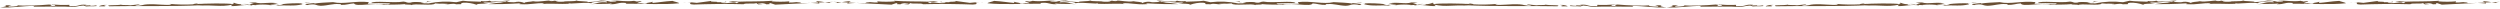 <svg width="1152" height="4" viewBox="0 0 1152 4" fill="none" xmlns="http://www.w3.org/2000/svg">
<path d="M384 0.837C383.046 0.984 382.119 0.984 382.267 1.331C378.546 0.877 380.426 0.89 375.966 0.49C376.127 0.704 377.605 1.184 377.565 1.624C371.251 0.997 371.116 1.704 367.072 1.237C367.763 1.156 368.46 1.129 369.155 1.157C368.631 0.544 365.769 1.277 363.526 1.157L363.754 0.624C361.01 0.859 358.25 0.859 355.505 0.624L356.083 0.357C350.803 0.77 344.61 0.584 340.109 0.784L337.678 0.49C331.471 0.89 343.858 0.677 339.303 1.464C338.618 0.49 336.106 1.784 332.586 1.398C330.92 1.011 336.173 1.197 334.319 0.744C333.54 1.251 332.425 0.89 330.557 1.037C330.96 0.57 326.608 1.037 327.776 0.437L321.073 1.317C319.633 1.095 318.172 1.042 316.72 1.157C320.293 1.157 315.739 1.865 319.742 2.091C325.6 1.865 335.353 1.704 342.648 1.945C343.454 1.304 347.337 1.945 348.506 1.424C348.681 1.638 349.231 1.811 349.406 2.025C354.108 1.878 348.291 1.664 349.406 1.424C351.461 1.344 353.127 1.731 352.939 1.971C356.311 1.971 353.302 1.784 355.022 1.438L357.225 2.145M16.108 2.732C15.49 2.825 15.651 2.985 15.396 3.092C22.113 3.092 30.295 2.879 32.955 3.199C35.199 3.319 35.642 2.705 38.45 2.558L39.726 2.972C41.244 2.705 45.906 3.159 44.253 2.478C43.367 2.633 42.467 2.701 41.566 2.678L41.782 2.452L38.947 2.532L39.914 2.238C35.803 1.811 37.026 3.119 31.974 2.839V2.251C29.286 2.355 26.594 2.292 23.913 2.065C23.913 2.065 23.913 2.358 24.464 2.238C25.015 2.118 25.741 2.505 25.364 2.678C20.259 3.145 26.157 2.332 22.597 2.091C18.258 2.492 9.968 2.839 7.564 2.358C9.606 2.718 6.583 3.092 4.151 3.065C3.036 2.852 4.917 2.705 5.307 2.532C4.254 2.412 3.194 2.372 2.136 2.412C3.6 2.732 2.633 3.186 0 3.386C5.777 3.746 10.358 2.665 16.122 2.732M48.566 2.812C48.364 3.052 46.887 2.812 45.745 2.959C45.382 2.692 47.491 2.158 49.17 2.251L47.639 2.665C48.405 2.665 48.378 2.759 48.566 2.812ZM64.204 1.985L60.039 2.452C59.3 2.211 54.665 2.452 56.116 2.091C53.725 2.638 48.351 2.105 50.299 2.892C62.498 2.612 79.344 3.092 93.478 2.372L91.221 2.692C98.569 2.051 101.283 3.399 107.194 2.131L106.402 2.785C109.76 2.959 112.837 1.838 116.343 2.532L116.007 2.265C116.934 2.265 117.351 2.385 118.251 2.385L117.875 2.265C119.996 2.045 122.135 2.045 124.256 2.265C124.417 2.478 123.128 2.358 122.375 2.412C124.013 2.426 125.65 2.35 127.279 2.185C128.757 2.372 127.279 2.478 127.051 2.572C132.707 2.278 135.273 2.972 139.276 1.998C139.666 1.825 137.812 1.664 139.881 1.584C136.487 1.407 133.084 1.523 129.711 1.931H130.651C127.964 2.865 128.609 1.718 124.27 2.118C125.412 1.744 127.306 1.744 128.058 1.531C123.047 0.77 120.898 2.051 117.579 1.117H117.942C116.873 1.098 115.805 1.156 114.745 1.291C115.487 1.422 116.236 1.511 116.988 1.558C116.243 1.627 115.523 1.86 114.879 2.238C113.535 1.825 113.173 2.438 111.131 2.238C110.405 1.851 112.837 1.878 113.603 1.678L111.144 1.945C109.999 1.951 108.865 1.724 107.812 1.277C105.905 1.571 108.927 1.491 107.382 1.905C104.991 1.424 94.66 1.558 89.756 1.931C91.449 1.931 90.361 1.518 92.443 1.584C91.704 1.491 89.071 1.691 89.044 1.998C85.421 2.194 81.789 2.127 78.176 1.798L79.089 2.091C76.402 2.598 72.372 1.731 67.656 2.011H67.751C66.232 2.011 64.943 2.799 62.175 2.652C62.941 2.292 64.432 2.318 64.284 1.971M141.573 1.344L141.385 1.438L140.042 1.304L141.573 1.344ZM143.091 1.077C142.157 1.016 141.219 1.016 140.284 1.077C141.217 1.178 142.158 1.178 143.091 1.077ZM196.937 0.984C196.412 1.053 195.882 1.08 195.352 1.064C195.836 0.997 196.346 0.944 196.87 0.904L196.937 0.984ZM199.194 0.984L196.601 0.584L196.87 0.917C197.645 0.851 198.425 0.874 199.194 0.984ZM169.934 0.997L169.504 1.771C173.077 1.571 174.878 2.025 178.492 1.971C179.835 1.971 179.069 1.704 180.01 1.558C176.45 1.558 172.903 1.371 171.035 1.357C172.379 0.157 181.326 1.531 185.894 0.73C187.573 0.824 186.969 1.384 189.226 1.211C190.475 0.65 193.162 1.037 195.352 1.064L193.74 1.304C194.971 1.53 196.224 1.615 197.475 1.558C201.681 0.696 206 0.516 210.264 1.024L213.314 0.343C215.92 0.73 219.306 0.624 221.724 0.797L221.563 0.45C222.931 0.701 224.336 0.66 225.687 0.33C226.063 0.45 226.05 0.597 226.413 0.717C229.973 0.81 233.022 0.13 235.064 0.343C232.378 0.85 235.441 0.464 232.378 0.984C234.675 0.664 236.3 1.357 238.034 0.85C239.324 0.694 240.632 0.903 241.809 1.451C240.922 0.85 245.046 0.837 245.637 0.57C248.526 1.077 251.213 0.13 254.786 0.223C254.021 0.223 253.08 0.223 253.067 0.423C254.8 0.704 254.813 0.29 256.157 0.303C255.982 0.303 256.036 0.303 255.888 0.423H257.393L256.251 0.517C256.251 0.81 258.306 0.877 259.811 0.757C260.201 0.437 265.05 0.757 265.655 0.237C266.179 0.717 271.459 0.45 270.854 1.011C272.892 0.929 274.919 0.675 276.913 0.25C278.417 0.245 279.916 0.428 281.373 0.797C282.515 0.717 284.06 0.797 284.06 0.45L281.373 0.357C286.089 0.063 287.876 0.957 292.43 0.357C291.678 0.557 293.935 0.53 293.156 0.744L295.614 0.477C295.614 0.917 293.908 0.984 293.666 1.504C296.501 1.224 295.896 1.931 298.368 1.664C296.353 1.398 299.98 1.184 300.665 0.837V1.344C303.688 1.117 305.959 0.637 309.922 0.41C310.083 0.624 313.428 1.251 312.851 1.518C306.227 2.238 296.514 1.664 288.252 1.704L288.668 1.384C284.557 0.957 285.041 2.025 281.118 1.958L282.112 1.558C279.654 1.971 274.965 1.664 272.13 1.958C275.543 1.691 275.408 0.744 279.708 1.077C279.708 0.931 279.909 0.704 278.982 0.544C276.295 0.544 272.265 0.917 272.547 1.478C268.275 0.85 262.175 2.211 262.243 1.317C261.678 1.438 262.041 1.558 262.592 1.731C258.253 1.998 252.288 1.424 250.004 1.891L250.783 1.531C247.048 1.237 244.549 2.238 239.874 1.931C237.778 1.825 241.809 1.558 239.122 1.558C234.406 1.851 229.153 1.958 224.841 1.918C227.278 1.487 229.743 1.224 232.216 1.131C227.756 0.597 235.387 1.251 232.821 0.57C227.729 0.744 228.791 1.251 223.417 1.144C221.334 1.384 224.518 1.504 225.083 1.531C222.799 1.851 220.018 1.531 219.601 2.185C217.675 1.507 215.639 1.19 213.596 1.251C210.909 1.611 214.671 2.051 210.184 1.958C208.343 1.371 207.147 2.198 204.931 1.958C205.307 1.958 206.274 1.958 206.274 1.784C200.672 1.478 205.334 1.931 200.47 1.571C199.839 2.905 190.542 1.371 189.535 2.412C190.314 1.905 185.034 2.318 186.942 1.878C183.368 2.225 179.607 2.065 176.799 2.211C172.352 1.077 163.955 3.346 163.136 1.571C161.067 1.651 159.898 2.332 156.889 2.265C157.278 2.091 157.48 1.851 156.177 1.878C153.181 1.664 151.246 2.558 147.874 2.665C145.066 2.518 146.047 1.771 142.5 2.118L141.721 2.332C138.564 1.905 143.468 1.531 144.972 1.411L144.771 1.651C146.867 1.277 150.628 1.131 153.45 0.984C158.246 2.091 163.821 0.263 169.961 0.984M257.42 0.45H258.36C258.047 0.417 257.732 0.417 257.42 0.45ZM300.733 0.824V0.61C300.921 0.69 300.854 0.77 300.733 0.837M316.72 1.157H315.121C314.584 1.277 315.443 1.157 316.72 1.157Z" fill="#684E33"/>
<path d="M384 0.837C384.954 0.984 385.881 0.984 385.733 1.331C389.454 0.877 387.574 0.89 392.034 0.49C391.873 0.704 390.395 1.184 390.435 1.624C396.749 0.997 396.884 1.704 400.928 1.237C400.237 1.156 399.54 1.129 398.845 1.157C399.369 0.544 402.231 1.277 404.474 1.157L404.246 0.624C406.99 0.859 409.75 0.859 412.495 0.624L411.917 0.357C417.197 0.77 423.39 0.584 427.891 0.784L430.322 0.49C436.529 0.89 424.142 0.677 428.697 1.464C429.382 0.49 431.894 1.784 435.414 1.398C437.08 1.011 431.827 1.197 433.681 0.744C434.46 1.251 435.575 0.89 437.443 1.037C437.04 0.57 441.392 1.037 440.224 0.437L446.927 1.317C448.367 1.095 449.828 1.042 451.28 1.157C447.707 1.157 452.261 1.865 448.258 2.091C442.4 1.865 432.647 1.704 425.352 1.945C424.546 1.304 420.663 1.945 419.494 1.424C419.319 1.638 418.769 1.811 418.594 2.025C413.892 1.878 419.709 1.664 418.594 1.424C416.539 1.344 414.873 1.731 415.061 1.971C411.689 1.971 414.698 1.784 412.978 1.438L410.775 2.145M751.892 2.732C752.51 2.825 752.349 2.985 752.604 3.092C745.887 3.092 737.705 2.879 735.045 3.199C732.801 3.319 732.358 2.705 729.55 2.558L728.274 2.972C726.756 2.705 722.094 3.159 723.747 2.478C724.633 2.633 725.533 2.701 726.433 2.678L726.219 2.452L729.053 2.532L728.086 2.238C732.197 1.811 730.974 3.119 736.026 2.839V2.251C738.714 2.355 741.406 2.292 744.086 2.065C744.086 2.065 744.086 2.358 743.536 2.238C742.985 2.118 742.259 2.505 742.636 2.678C747.741 3.145 741.843 2.332 745.403 2.091C749.742 2.492 758.032 2.839 760.436 2.358C758.394 2.718 761.417 3.092 763.849 3.065C764.964 2.852 763.083 2.705 762.693 2.532C763.746 2.412 764.806 2.372 765.864 2.412C764.4 2.732 765.367 3.186 768 3.386C762.223 3.746 757.642 2.665 751.879 2.732M719.434 2.812C719.636 3.052 721.113 2.812 722.255 2.959C722.618 2.692 720.509 2.158 718.83 2.251L720.361 2.665C719.595 2.665 719.622 2.759 719.434 2.812ZM703.796 1.985L707.961 2.452C708.7 2.211 713.335 2.452 711.884 2.091C714.275 2.638 719.649 2.105 717.701 2.892C705.502 2.612 688.656 3.092 674.522 2.372L676.779 2.692C669.431 2.051 666.717 3.399 660.806 2.131L661.598 2.785C658.24 2.959 655.163 1.838 651.657 2.532L651.993 2.265C651.066 2.265 650.649 2.385 649.749 2.385L650.125 2.265C648.004 2.045 645.865 2.045 643.744 2.265C643.583 2.478 644.872 2.358 645.625 2.412C643.987 2.426 642.35 2.35 640.721 2.185C639.243 2.372 640.721 2.478 640.949 2.572C635.293 2.278 632.727 2.972 628.724 1.998C628.334 1.825 630.188 1.664 628.119 1.584C631.513 1.407 634.916 1.523 638.289 1.931H637.349C640.036 2.865 639.391 1.718 643.73 2.118C642.588 1.744 640.694 1.744 639.942 1.531C644.953 0.77 647.102 2.051 650.421 1.117H650.058C651.127 1.098 652.195 1.156 653.255 1.291C652.513 1.422 651.764 1.511 651.012 1.558C651.757 1.627 652.477 1.86 653.121 2.238C654.465 1.825 654.827 2.438 656.869 2.238C657.595 1.851 655.163 1.878 654.397 1.678L656.856 1.945C658.001 1.951 659.135 1.724 660.188 1.277C662.095 1.571 659.073 1.491 660.618 1.905C663.009 1.424 673.34 1.558 678.244 1.931C676.551 1.931 677.639 1.518 675.557 1.584C676.296 1.491 678.929 1.691 678.956 1.998C682.579 2.194 686.211 2.127 689.824 1.798L688.911 2.091C691.598 2.598 695.628 1.731 700.344 2.011H700.25C701.768 2.011 703.057 2.799 705.825 2.652C705.059 2.292 703.568 2.318 703.716 1.971M626.427 1.344L626.615 1.438L627.958 1.304L626.427 1.344ZM624.909 1.077C625.843 1.016 626.781 1.016 627.716 1.077C626.783 1.178 625.842 1.178 624.909 1.077ZM571.063 0.984C571.588 1.053 572.118 1.08 572.648 1.064C572.164 0.997 571.654 0.944 571.13 0.904L571.063 0.984ZM568.806 0.984L571.399 0.584L571.13 0.917C570.355 0.851 569.575 0.874 568.806 0.984ZM598.066 0.997L598.496 1.771C594.923 1.571 593.122 2.025 589.508 1.971C588.165 1.971 588.931 1.704 587.99 1.558C591.55 1.558 595.097 1.371 596.965 1.357C595.621 0.157 586.674 1.531 582.106 0.73C580.427 0.824 581.031 1.384 578.774 1.211C577.525 0.65 574.838 1.037 572.648 1.064L574.26 1.304C573.029 1.53 571.776 1.615 570.525 1.558C566.319 0.696 562 0.516 557.736 1.024L554.686 0.343C552.08 0.73 548.694 0.624 546.276 0.797L546.437 0.45C545.069 0.701 543.664 0.66 542.313 0.33C541.937 0.45 541.95 0.597 541.587 0.717C538.027 0.81 534.978 0.13 532.936 0.343C535.622 0.85 532.559 0.464 535.622 0.984C533.325 0.664 531.7 1.357 529.966 0.85C528.676 0.694 527.368 0.903 526.191 1.451C527.078 0.85 522.954 0.837 522.363 0.57C519.474 1.077 516.787 0.13 513.214 0.223C513.979 0.223 514.92 0.223 514.933 0.423C513.2 0.704 513.187 0.29 511.843 0.303C512.018 0.303 511.964 0.303 512.112 0.423H510.607L511.749 0.517C511.749 0.81 509.694 0.877 508.189 0.757C507.799 0.437 502.95 0.757 502.345 0.237C501.821 0.717 496.541 0.45 497.146 1.011C495.108 0.929 493.081 0.675 491.087 0.25C489.583 0.245 488.084 0.428 486.627 0.797C485.485 0.717 483.94 0.797 483.94 0.45L486.627 0.357C481.911 0.063 480.124 0.957 475.57 0.357C476.322 0.557 474.065 0.53 474.844 0.744L472.386 0.477C472.386 0.917 474.092 0.984 474.334 1.504C471.499 1.224 472.104 1.931 469.632 1.664C471.647 1.398 468.02 1.184 467.335 0.837V1.344C464.312 1.117 462.041 0.637 458.078 0.41C457.917 0.624 454.572 1.251 455.149 1.518C461.773 2.238 471.486 1.664 479.748 1.704L479.332 1.384C483.443 0.957 482.959 2.025 486.882 1.958L485.888 1.558C488.346 1.971 493.035 1.664 495.87 1.958C492.457 1.691 492.592 0.744 488.292 1.077C488.292 0.931 488.091 0.704 489.018 0.544C491.705 0.544 495.735 0.917 495.453 1.478C499.725 0.85 505.825 2.211 505.757 1.317C506.322 1.438 505.959 1.558 505.408 1.731C509.747 1.998 515.712 1.424 517.996 1.891L517.217 1.531C520.952 1.237 523.451 2.238 528.126 1.931C530.222 1.825 526.191 1.558 528.878 1.558C533.594 1.851 538.847 1.958 543.159 1.918C540.722 1.487 538.257 1.224 535.784 1.131C540.244 0.597 532.613 1.251 535.179 0.57C540.271 0.744 539.209 1.251 544.583 1.144C546.666 1.384 543.482 1.504 542.917 1.531C545.201 1.851 547.982 1.531 548.399 2.185C550.325 1.507 552.361 1.19 554.404 1.251C557.091 1.611 553.329 2.051 557.816 1.958C559.657 1.371 560.853 2.198 563.069 1.958C562.693 1.958 561.726 1.958 561.726 1.784C567.328 1.478 562.666 1.931 567.53 1.571C568.161 2.905 577.458 1.371 578.465 2.412C577.686 1.905 582.966 2.318 581.058 1.878C584.632 2.225 588.393 2.065 591.201 2.211C595.648 1.077 604.045 3.346 604.864 1.571C606.933 1.651 608.102 2.332 611.111 2.265C610.722 2.091 610.52 1.851 611.823 1.878C614.819 1.664 616.754 2.558 620.126 2.665C622.934 2.518 621.953 1.771 625.5 2.118L626.279 2.332C629.436 1.905 624.532 1.531 623.028 1.411L623.229 1.651C621.133 1.277 617.372 1.131 614.55 0.984C609.754 2.091 604.179 0.263 598.039 0.984M510.58 0.45H509.64C509.953 0.417 510.268 0.417 510.58 0.45ZM467.267 0.824V0.61C467.079 0.69 467.146 0.77 467.267 0.837M451.28 1.157H452.879C453.416 1.277 452.557 1.157 451.28 1.157Z" fill="#684E33"/>
<path d="M1152 0.837C1151.05 0.984 1150.12 0.984 1150.27 1.331C1146.55 0.877 1148.43 0.89 1143.97 0.49C1144.13 0.704 1145.61 1.184 1145.56 1.624C1139.25 0.997 1139.12 1.704 1135.07 1.237C1135.76 1.156 1136.46 1.129 1137.15 1.157C1136.63 0.544 1133.77 1.277 1131.53 1.157L1131.75 0.624C1129.01 0.859 1126.25 0.859 1123.51 0.624L1124.08 0.357C1118.8 0.77 1112.61 0.584 1108.11 0.784L1105.68 0.49C1099.47 0.89 1111.86 0.677 1107.3 1.464C1106.62 0.49 1104.11 1.784 1100.59 1.398C1098.92 1.011 1104.17 1.197 1102.32 0.744C1101.54 1.251 1100.42 0.89 1098.56 1.037C1098.96 0.57 1094.61 1.037 1095.78 0.437L1089.07 1.317C1087.63 1.095 1086.17 1.042 1084.72 1.157C1088.29 1.157 1083.74 1.865 1087.74 2.091C1093.6 1.865 1103.35 1.704 1110.65 1.945C1111.45 1.304 1115.34 1.945 1116.51 1.424C1116.68 1.638 1117.23 1.811 1117.41 2.025C1122.11 1.878 1116.29 1.664 1117.41 1.424C1119.46 1.344 1121.13 1.731 1120.94 1.971C1124.31 1.971 1121.3 1.784 1123.02 1.438L1125.22 2.145M784.108 2.732C783.49 2.825 783.651 2.985 783.396 3.092C790.113 3.092 798.295 2.879 800.955 3.199C803.199 3.319 803.642 2.705 806.45 2.558L807.726 2.972C809.244 2.705 813.906 3.159 812.253 2.478C811.367 2.633 810.467 2.701 809.567 2.678L809.781 2.452L806.947 2.532L807.914 2.238C803.803 1.811 805.026 3.119 799.974 2.839V2.251C797.286 2.355 794.594 2.292 791.914 2.065C791.914 2.065 791.914 2.358 792.464 2.238C793.015 2.118 793.741 2.505 793.364 2.678C788.259 3.145 794.157 2.332 790.597 2.091C786.258 2.492 777.968 2.839 775.564 2.358C777.606 2.718 774.583 3.092 772.151 3.065C771.036 2.852 772.917 2.705 773.307 2.532C772.254 2.412 771.194 2.372 770.136 2.412C771.6 2.732 770.633 3.186 768 3.386C773.777 3.746 778.358 2.665 784.121 2.732M816.566 2.812C816.364 3.052 814.887 2.812 813.745 2.959C813.382 2.692 815.491 2.158 817.17 2.251L815.639 2.665C816.405 2.665 816.378 2.759 816.566 2.812ZM832.204 1.985L828.039 2.452C827.3 2.211 822.665 2.452 824.116 2.091C821.725 2.638 816.351 2.105 818.299 2.892C830.498 2.612 847.344 3.092 861.478 2.372L859.221 2.692C866.569 2.051 869.283 3.399 875.194 2.131L874.402 2.785C877.76 2.959 880.837 1.838 884.343 2.532L884.007 2.265C884.934 2.265 885.351 2.385 886.251 2.385L885.875 2.265C887.996 2.045 890.135 2.045 892.256 2.265C892.417 2.478 891.128 2.358 890.375 2.412C892.013 2.426 893.65 2.35 895.279 2.185C896.757 2.372 895.279 2.478 895.051 2.572C900.707 2.278 903.273 2.972 907.276 1.998C907.666 1.825 905.812 1.664 907.881 1.584C904.487 1.407 901.084 1.523 897.711 1.931H898.651C895.964 2.865 896.609 1.718 892.27 2.118C893.412 1.744 895.306 1.744 896.058 1.531C891.047 0.77 888.898 2.051 885.579 1.117H885.942C884.873 1.098 883.805 1.156 882.745 1.291C883.487 1.422 884.236 1.511 884.988 1.558C884.243 1.627 883.523 1.86 882.879 2.238C881.535 1.825 881.173 2.438 879.131 2.238C878.405 1.851 880.837 1.878 881.603 1.678L879.144 1.945C877.999 1.951 876.865 1.724 875.812 1.277C873.905 1.571 876.927 1.491 875.382 1.905C872.991 1.424 862.66 1.558 857.756 1.931C859.449 1.931 858.361 1.518 860.443 1.584C859.704 1.491 857.071 1.691 857.044 1.998C853.421 2.194 849.789 2.127 846.176 1.798L847.089 2.091C844.402 2.598 840.372 1.731 835.656 2.011H835.75C834.232 2.011 832.943 2.799 830.175 2.652C830.941 2.292 832.432 2.318 832.284 1.971M909.573 1.344L909.385 1.438L908.042 1.304L909.573 1.344ZM911.091 1.077C910.157 1.016 909.219 1.016 908.284 1.077C909.217 1.178 910.158 1.178 911.091 1.077ZM964.937 0.984C964.412 1.053 963.882 1.08 963.352 1.064C963.836 0.997 964.346 0.944 964.87 0.904L964.937 0.984ZM967.194 0.984L964.601 0.584L964.87 0.917C965.645 0.851 966.425 0.874 967.194 0.984ZM937.934 0.997L937.504 1.771C941.077 1.571 942.878 2.025 946.492 1.971C947.835 1.971 947.069 1.704 948.01 1.558C944.45 1.558 940.903 1.371 939.035 1.357C940.379 0.157 949.326 1.531 953.894 0.73C955.573 0.824 954.969 1.384 957.226 1.211C958.475 0.65 961.162 1.037 963.352 1.064L961.74 1.304C962.971 1.53 964.224 1.615 965.475 1.558C969.681 0.696 974 0.516 978.264 1.024L981.314 0.343C983.92 0.73 987.306 0.624 989.724 0.797L989.563 0.45C990.931 0.701 992.336 0.66 993.687 0.33C994.063 0.45 994.05 0.597 994.413 0.717C997.973 0.81 1001.02 0.13 1003.06 0.343C1000.38 0.85 1003.44 0.464 1000.38 0.984C1002.67 0.664 1004.3 1.357 1006.03 0.85C1007.32 0.694 1008.63 0.903 1009.81 1.451C1008.92 0.85 1013.05 0.837 1013.64 0.57C1016.53 1.077 1019.21 0.13 1022.79 0.223C1022.02 0.223 1021.08 0.223 1021.07 0.423C1022.8 0.704 1022.81 0.29 1024.16 0.303C1023.98 0.303 1024.04 0.303 1023.89 0.423H1025.39L1024.25 0.517C1024.25 0.81 1026.31 0.877 1027.81 0.757C1028.2 0.437 1033.05 0.757 1033.65 0.237C1034.18 0.717 1039.46 0.45 1038.85 1.011C1040.89 0.929 1042.92 0.675 1044.91 0.25C1046.42 0.245 1047.92 0.428 1049.37 0.797C1050.52 0.717 1052.06 0.797 1052.06 0.45L1049.37 0.357C1054.09 0.063 1055.88 0.957 1060.43 0.357C1059.68 0.557 1061.93 0.53 1061.16 0.744L1063.61 0.477C1063.61 0.917 1061.91 0.984 1061.67 1.504C1064.5 1.224 1063.9 1.931 1066.37 1.664C1064.35 1.398 1067.98 1.184 1068.67 0.837V1.344C1071.69 1.117 1073.96 0.637 1077.92 0.41C1078.08 0.624 1081.43 1.251 1080.85 1.518C1074.23 2.238 1064.51 1.664 1056.25 1.704L1056.67 1.384C1052.56 0.957 1053.04 2.025 1049.12 1.958L1050.11 1.558C1047.65 1.971 1042.97 1.664 1040.13 1.958C1043.54 1.691 1043.41 0.744 1047.71 1.077C1047.71 0.931 1047.91 0.704 1046.98 0.544C1044.3 0.544 1040.26 0.917 1040.55 1.478C1036.27 0.85 1030.18 2.211 1030.24 1.317C1029.68 1.438 1030.04 1.558 1030.59 1.731C1026.25 1.998 1020.29 1.424 1018 1.891L1018.78 1.531C1015.05 1.237 1012.55 2.238 1007.87 1.931C1005.78 1.825 1009.81 1.558 1007.12 1.558C1002.41 1.851 997.153 1.958 992.841 1.918C995.278 1.487 997.743 1.224 1000.22 1.131C995.756 0.597 1003.39 1.251 1000.82 0.57C995.729 0.744 996.791 1.251 991.417 1.144C989.334 1.384 992.518 1.504 993.083 1.531C990.799 1.851 988.018 1.531 987.601 2.185C985.675 1.507 983.639 1.19 981.596 1.251C978.909 1.611 982.671 2.051 978.184 1.958C976.343 1.371 975.147 2.198 972.931 1.958C973.307 1.958 974.274 1.958 974.274 1.784C968.672 1.478 973.334 1.931 968.47 1.571C967.839 2.905 958.542 1.371 957.535 2.412C958.314 1.905 953.034 2.318 954.942 1.878C951.368 2.225 947.607 2.065 944.799 2.211C940.352 1.077 931.955 3.346 931.136 1.571C929.067 1.651 927.898 2.332 924.889 2.265C925.278 2.091 925.48 1.851 924.177 1.878C921.181 1.664 919.246 2.558 915.874 2.665C913.066 2.518 914.047 1.771 910.5 2.118L909.721 2.332C906.564 1.905 911.468 1.531 912.972 1.411L912.771 1.651C914.867 1.277 918.628 1.131 921.45 0.984C926.246 2.091 931.821 0.263 937.961 0.984M1025.42 0.45H1026.36C1026.05 0.417 1025.73 0.417 1025.42 0.45ZM1068.73 0.824V0.61C1068.92 0.69 1068.85 0.77 1068.73 0.837M1084.72 1.157H1083.12C1082.58 1.277 1083.44 1.157 1084.72 1.157Z" fill="#684E33"/>
</svg>
